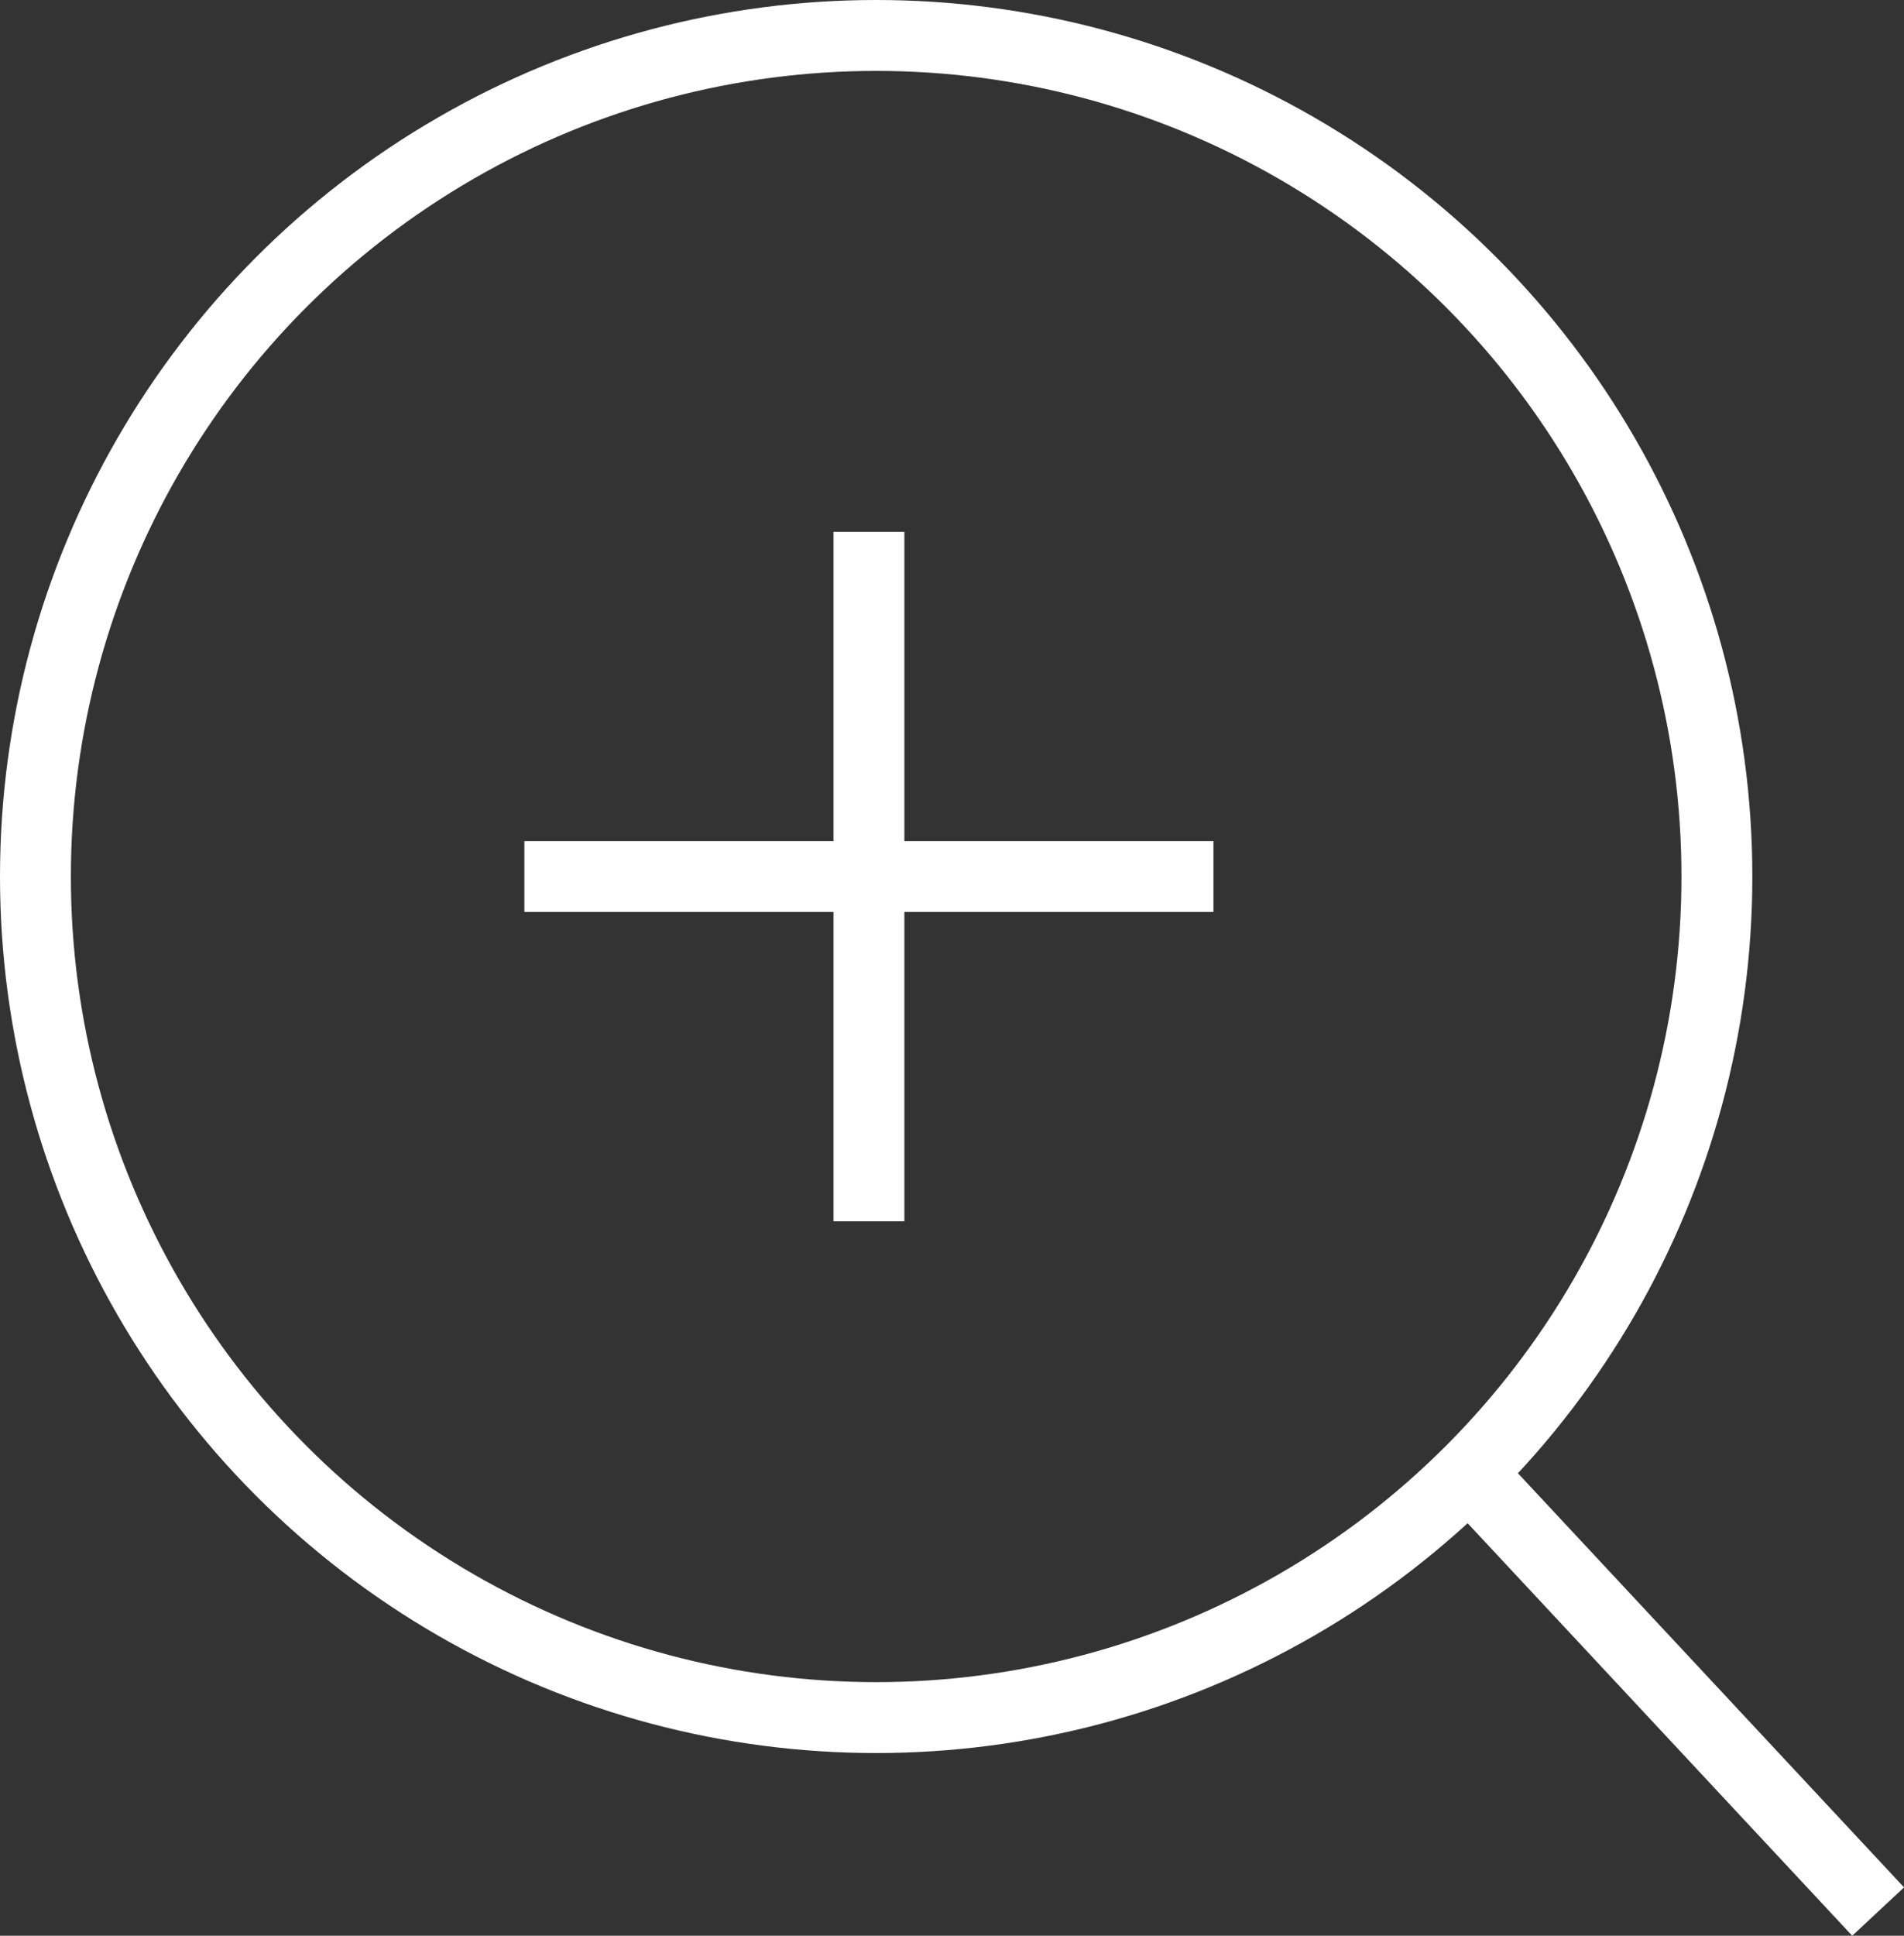 <svg xmlns="http://www.w3.org/2000/svg" width="26.866" height="27.303" viewBox="0 0 26.866 27.303">
  <rect x="0" y="0" width="26.866" height="27.303" fill="#333333" stroke="none"/>
  <g id="Group_3075" data-name="Group 3075" transform="translate(-930.5 -1497.5)">
    <ellipse id="Ellipse_4" data-name="Ellipse 4" cx="11.863" cy="11.863" rx="11.863" ry="11.863" transform="translate(931 1498)" fill="none" stroke="#fff" stroke-linecap="round" stroke-linejoin="round" stroke-width="1"/>
    <path id="Path_20216" data-name="Path 20216" d="M5.668,6.077,0,0" transform="translate(951.333 1518.385)" fill="none" stroke="#fff" stroke-width="1"/>
    <line id="Line_4" data-name="Line 4" x2="9.723" transform="translate(937.899 1509.863)" fill="none" stroke="#fff" stroke-linejoin="round" stroke-width="1"/>
    <line id="Line_5" data-name="Line 5" y2="9.724" transform="translate(942.761 1505.002)" fill="none" stroke="#fff" stroke-linejoin="round" stroke-width="1"/>
  </g>
</svg>
